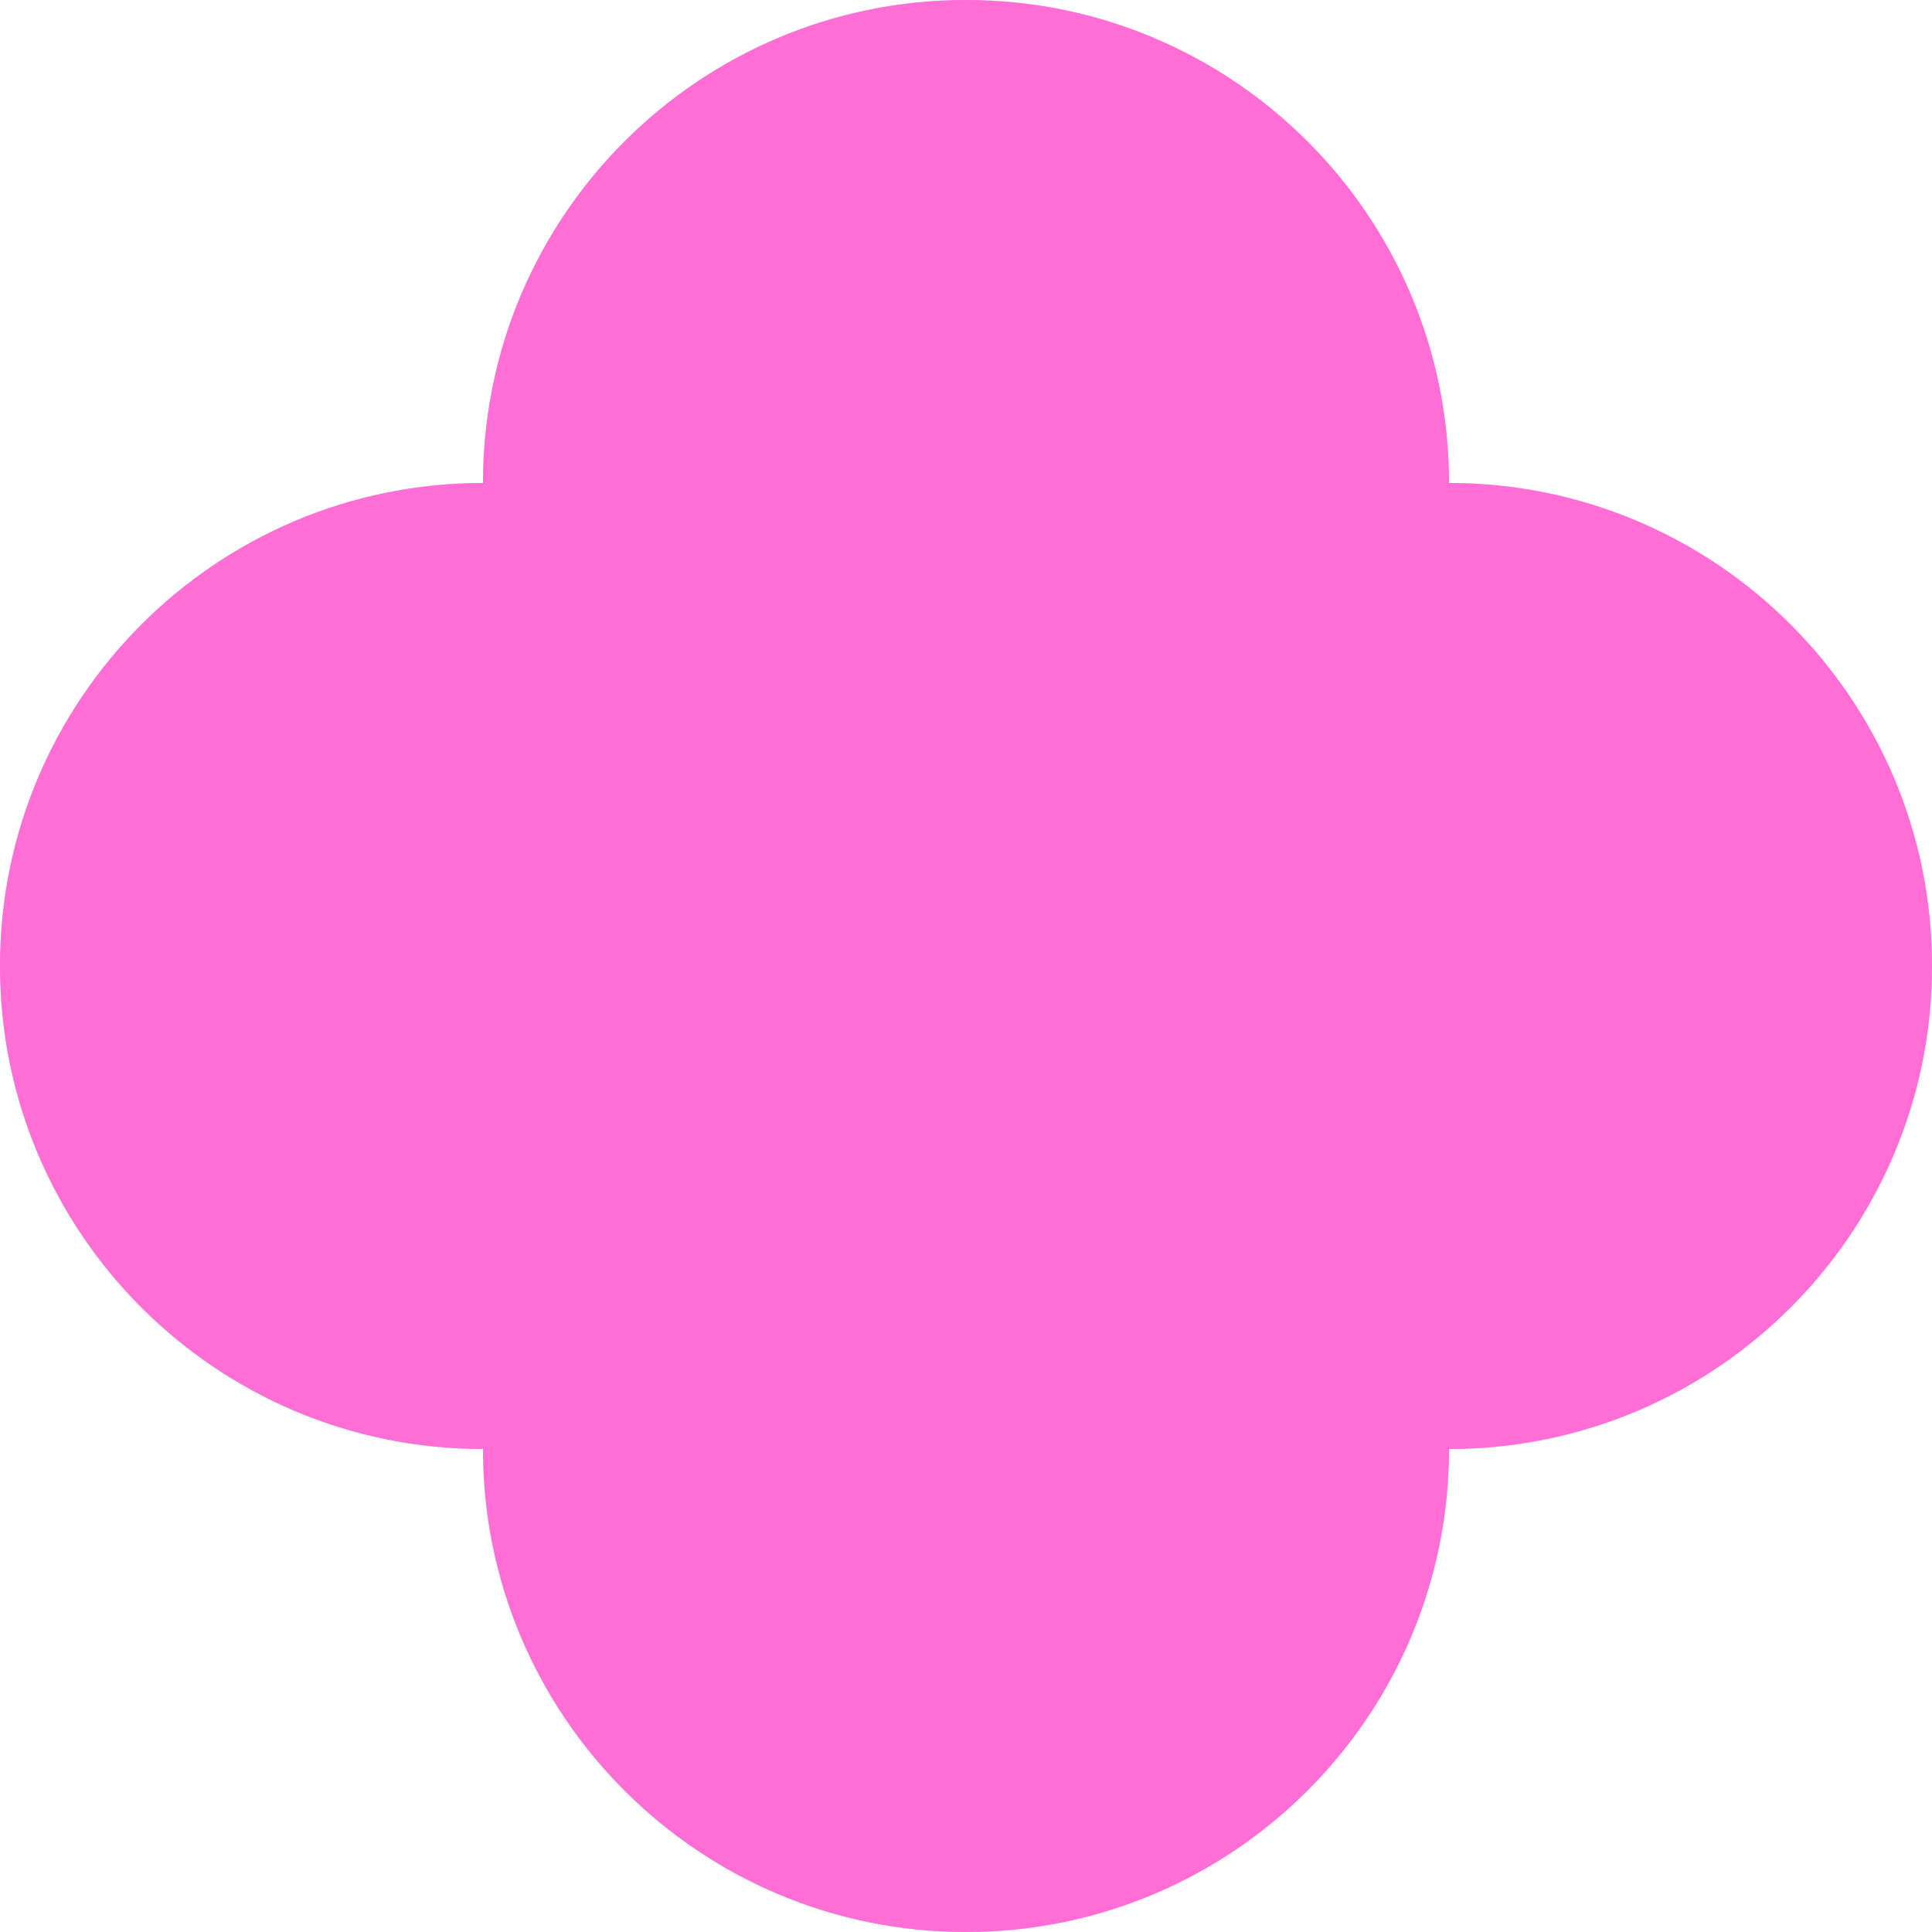 <svg width="30" height="30" viewBox="0 0 30 30" fill="none" xmlns="http://www.w3.org/2000/svg">
<path fill-rule="evenodd" clip-rule="evenodd" d="M7.5 7.5C7.5 3.358 10.858 0 15 0C19.142 0 22.5 3.358 22.5 7.5C26.642 7.5 30 10.858 30 15C30 19.142 26.642 22.5 22.5 22.5C22.5 26.642 19.142 30 15 30C10.858 30 7.5 26.642 7.5 22.5C3.358 22.5 0 19.142 0 15C0 10.858 3.358 7.5 7.5 7.5Z" fill="#E9B8FF"/>
<path fill-rule="evenodd" clip-rule="evenodd" d="M7.5 7.5C7.5 3.358 10.858 0 15 0C19.142 0 22.5 3.358 22.5 7.5C26.642 7.5 30 10.858 30 15C30 19.142 26.642 22.5 22.5 22.5C22.5 26.642 19.142 30 15 30C10.858 30 7.5 26.642 7.5 22.5C3.358 22.5 0 19.142 0 15C0 10.858 3.358 7.5 7.5 7.5Z" fill="#FF6ED5"/>
</svg>
